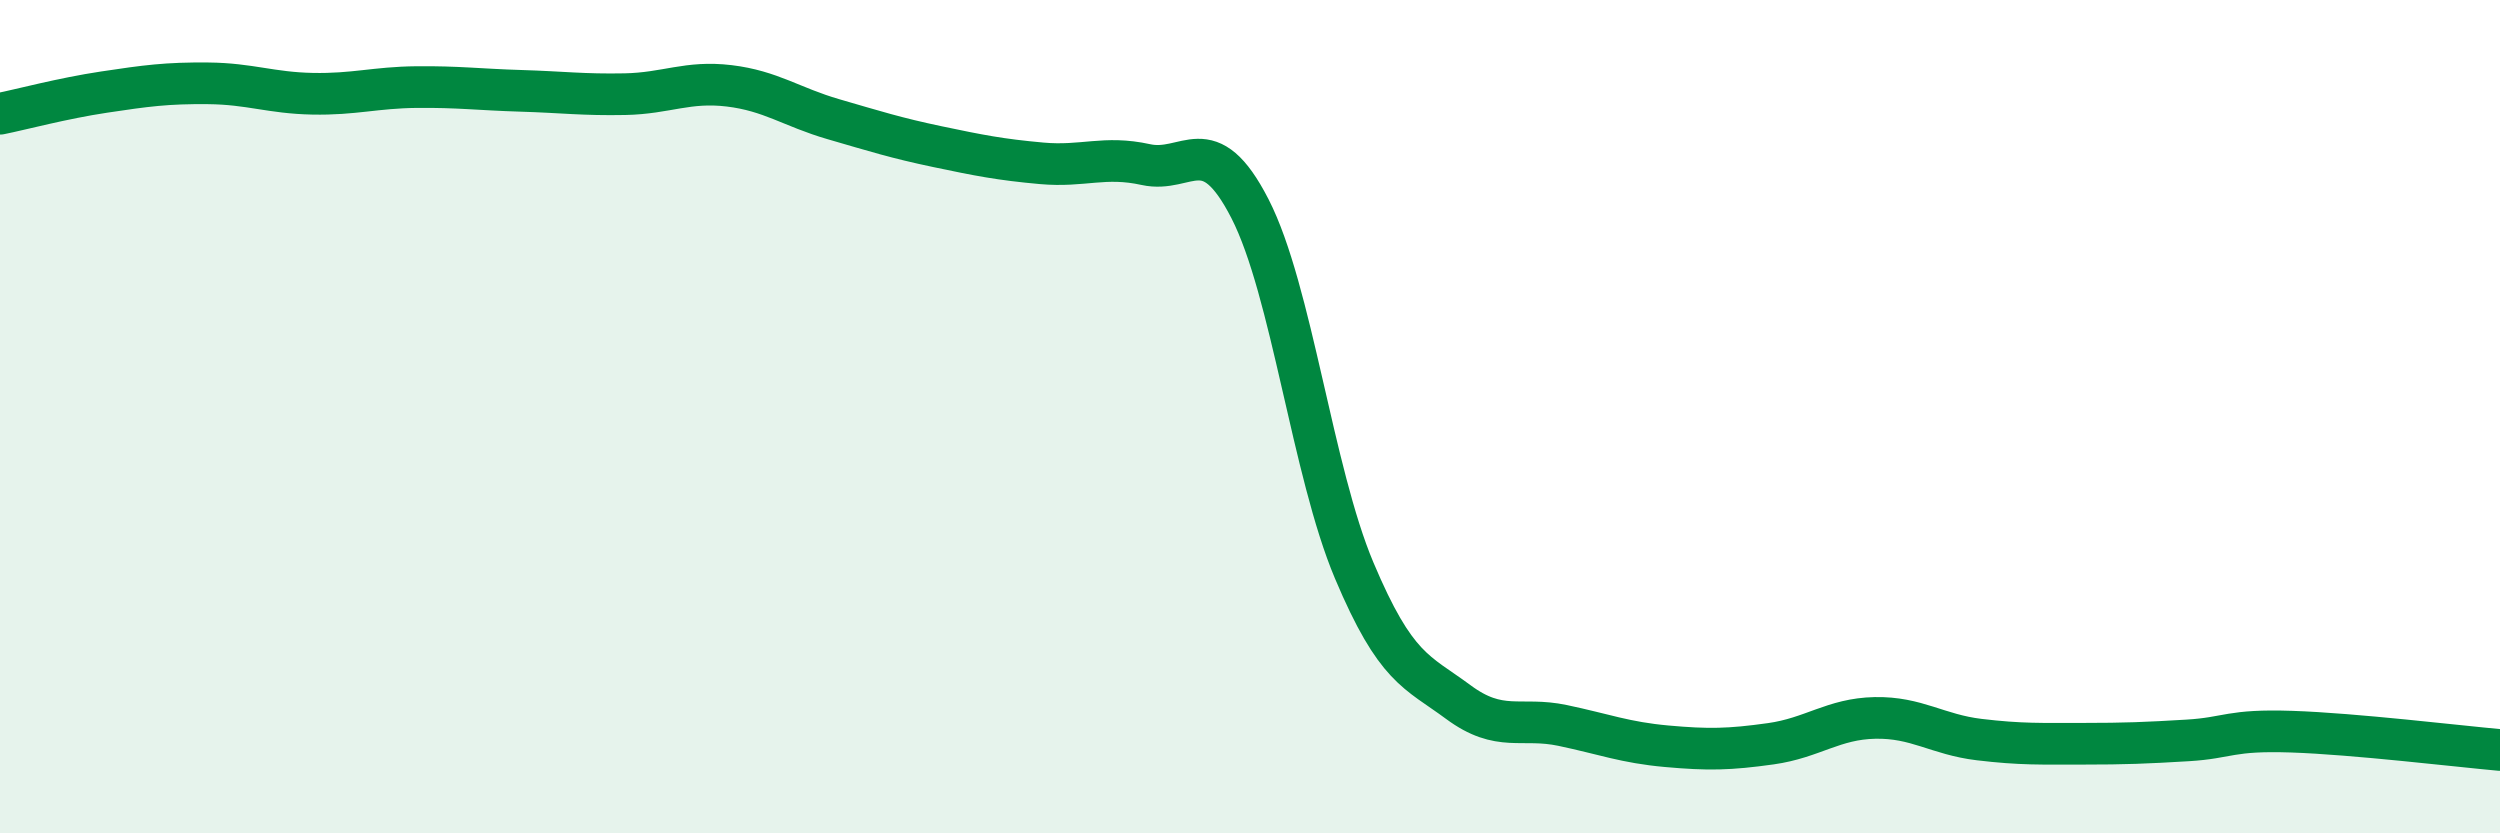 
    <svg width="60" height="20" viewBox="0 0 60 20" xmlns="http://www.w3.org/2000/svg">
      <path
        d="M 0,2.73 C 0.5,2.63 1.5,2.36 2.5,2.21 C 3.5,2.06 4,1.99 5,2 C 6,2.01 6.5,2.23 7.5,2.25 C 8.5,2.27 9,2.1 10,2.09 C 11,2.08 11.5,2.15 12.5,2.18 C 13.5,2.21 14,2.28 15,2.26 C 16,2.24 16.5,1.94 17.5,2.06 C 18.5,2.18 19,2.57 20,2.86 C 21,3.15 21.5,3.31 22.5,3.52 C 23.5,3.73 24,3.83 25,3.92 C 26,4.01 26.5,3.73 27.5,3.95 C 28.5,4.17 29,3.06 30,5.01 C 31,6.96 31.5,11.32 32.5,13.69 C 33.5,16.06 34,16.11 35,16.85 C 36,17.59 36.5,17.2 37.5,17.41 C 38.5,17.62 39,17.82 40,17.91 C 41,18 41.5,17.99 42.5,17.85 C 43.5,17.71 44,17.25 45,17.23 C 46,17.21 46.5,17.63 47.5,17.75 C 48.5,17.87 49,17.85 50,17.85 C 51,17.85 51.5,17.83 52.5,17.77 C 53.5,17.71 53.5,17.51 55,17.56 C 56.5,17.61 59,17.91 60,18L60 20L0 20Z"
        fill="#008740"
        opacity="0.1"
        stroke-linecap="round"
        stroke-linejoin="round"
      />
      <path
        d="M 0,2.73 C 0.5,2.63 1.5,2.36 2.5,2.21 C 3.5,2.06 4,1.99 5,2 C 6,2.01 6.5,2.23 7.5,2.25 C 8.5,2.27 9,2.1 10,2.09 C 11,2.08 11.5,2.15 12.5,2.18 C 13.5,2.21 14,2.28 15,2.26 C 16,2.24 16.5,1.94 17.5,2.06 C 18.5,2.18 19,2.57 20,2.86 C 21,3.15 21.5,3.31 22.5,3.52 C 23.5,3.73 24,3.83 25,3.92 C 26,4.01 26.5,3.73 27.5,3.95 C 28.5,4.17 29,3.06 30,5.01 C 31,6.96 31.5,11.32 32.5,13.69 C 33.5,16.06 34,16.11 35,16.85 C 36,17.59 36.5,17.2 37.5,17.41 C 38.5,17.62 39,17.82 40,17.91 C 41,18 41.5,17.99 42.5,17.85 C 43.5,17.71 44,17.25 45,17.23 C 46,17.21 46.5,17.63 47.5,17.75 C 48.5,17.87 49,17.85 50,17.85 C 51,17.85 51.5,17.83 52.5,17.77 C 53.5,17.71 53.5,17.51 55,17.56 C 56.5,17.61 59,17.91 60,18"
        stroke="#008740"
        stroke-width="1"
        fill="none"
        stroke-linecap="round"
        stroke-linejoin="round"
      />
    </svg>
  